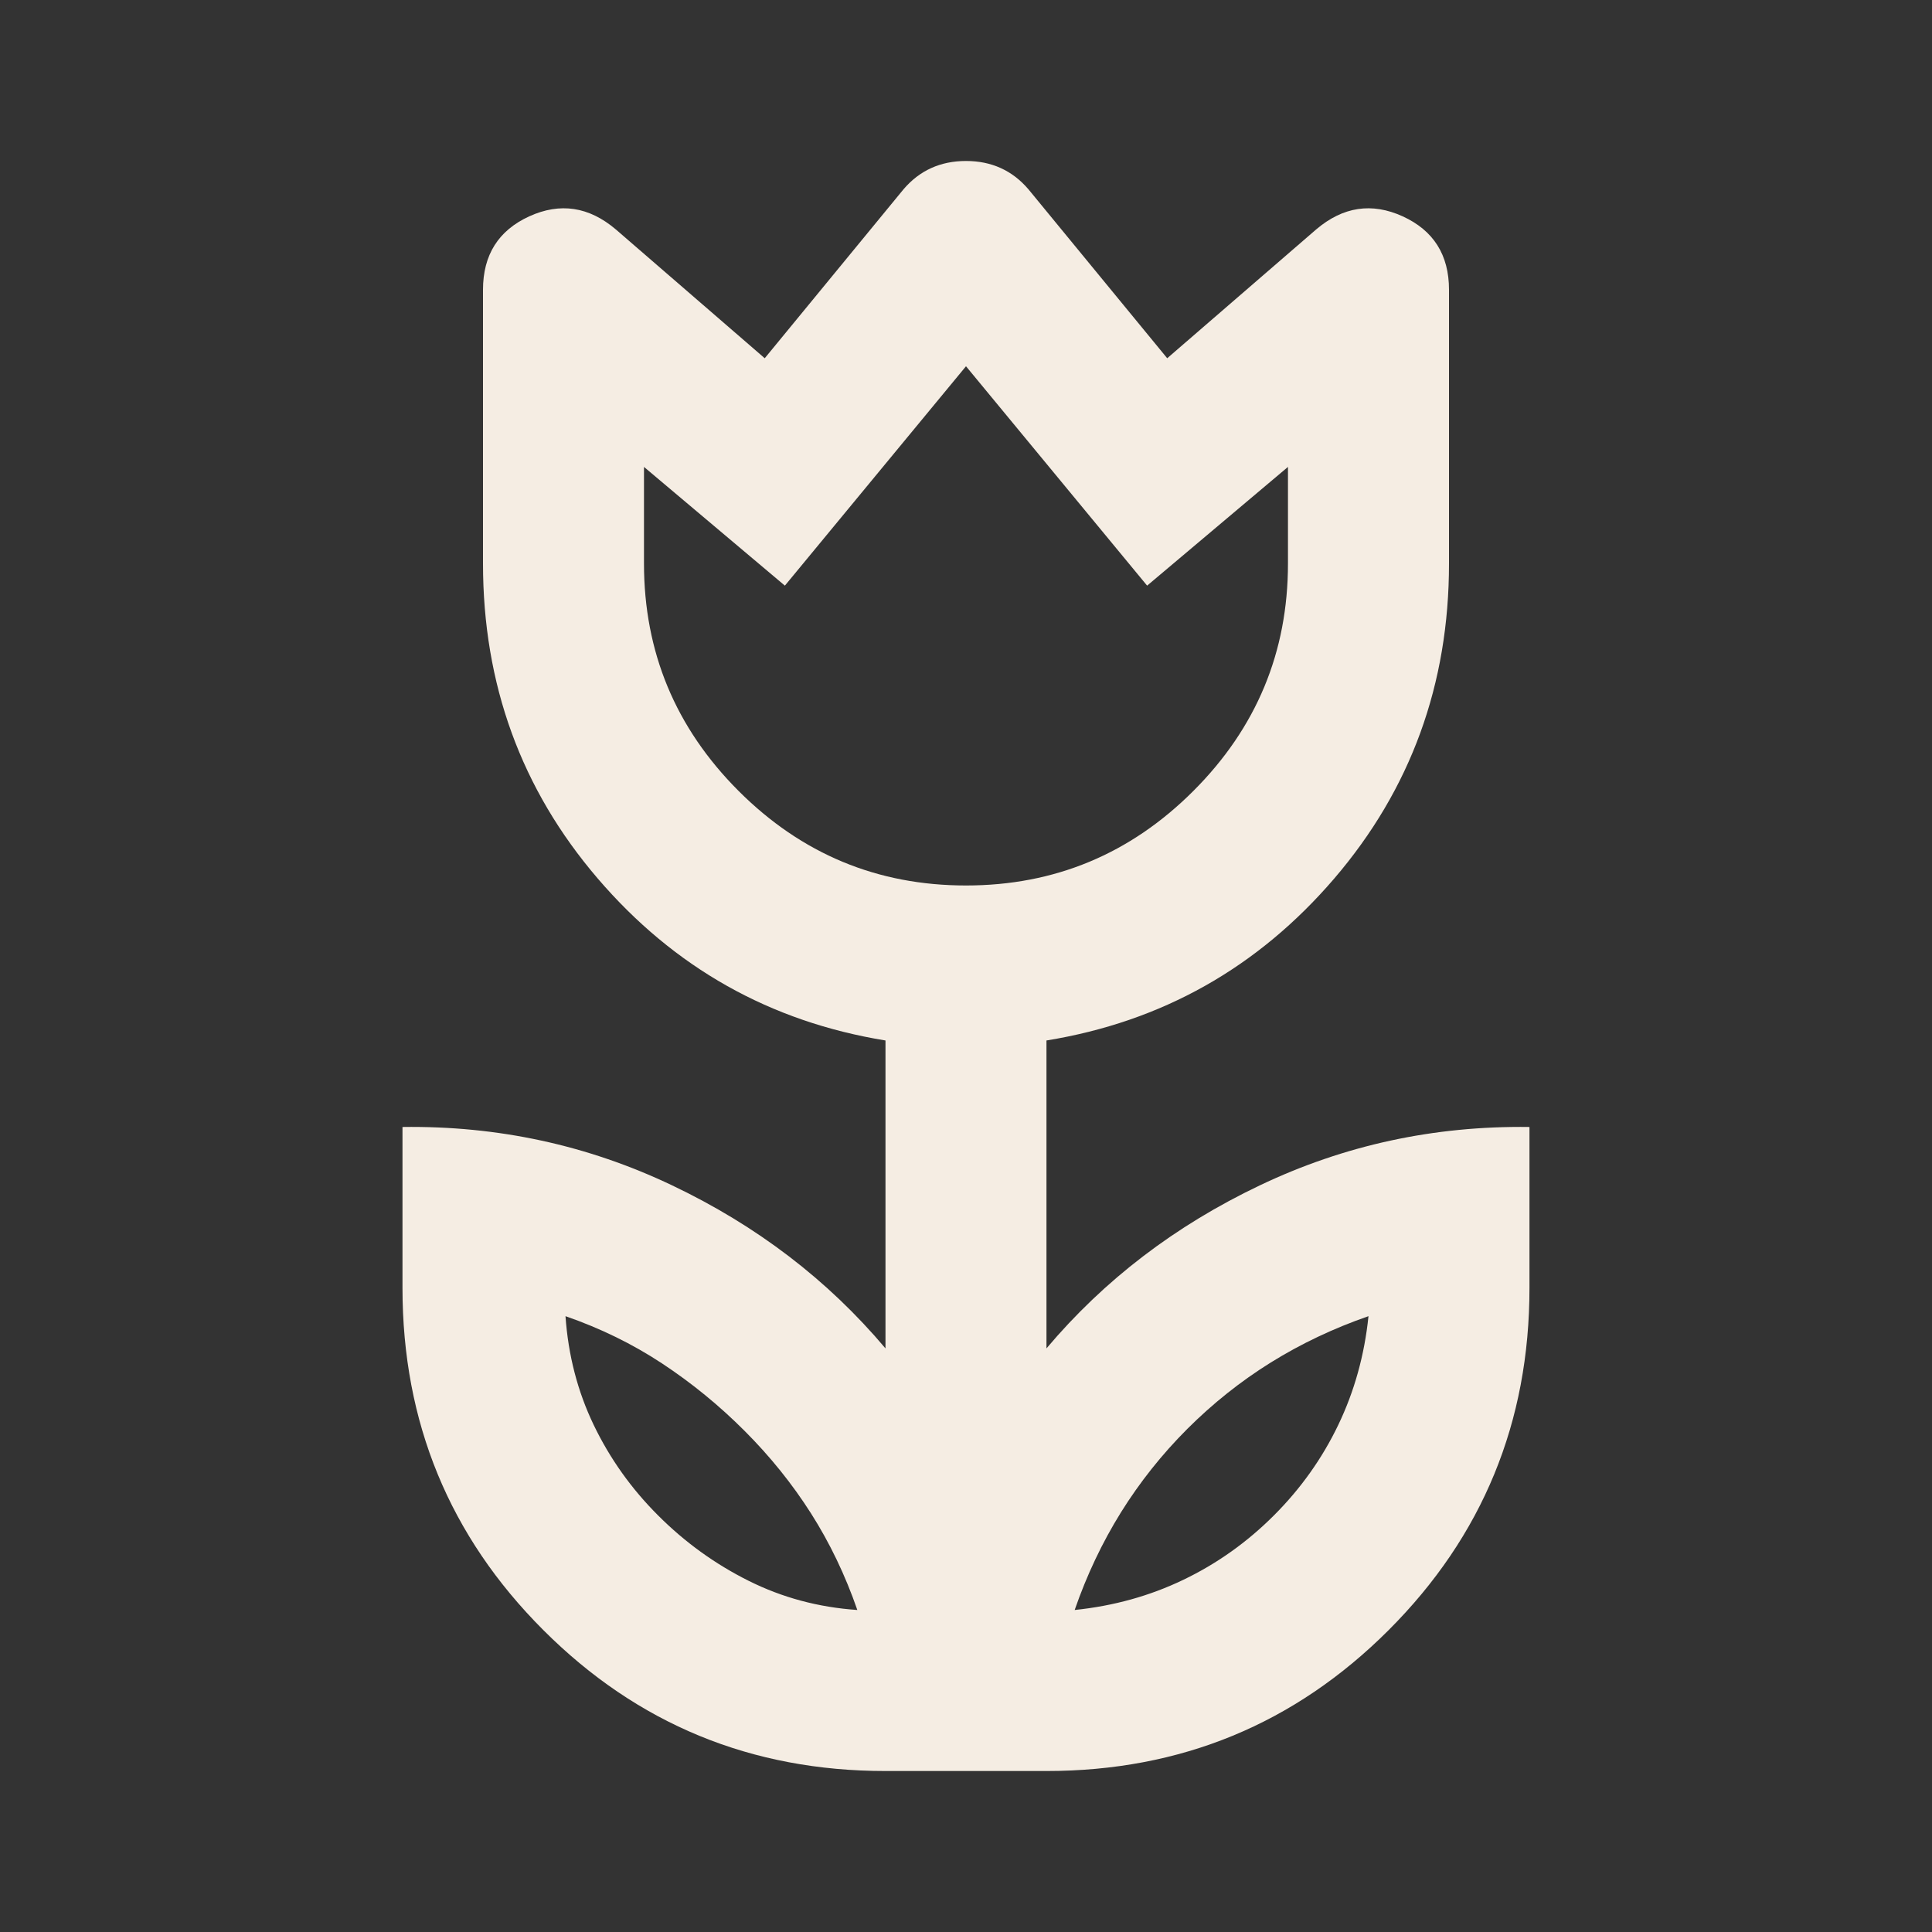 <svg width="40" height="40" viewBox="0 0 40 40" fill="none" xmlns="http://www.w3.org/2000/svg">
<rect x="0" y="0" width="40" height="40" fill="#333333" stroke="none"/>
<g id="deceased">
<mask id="mask0_2095_1330" style="mask-type:alpha" maskUnits="userSpaceOnUse" x="0" y="0" width="40" height="40">
<rect id="Bounding box" width="40" height="40" fill="#D9D9D9"/>
</mask>
<g mask="url(#mask0_2095_1330)">
<path id="deceased_2" d="M17.75 33.333C17.5 32.611 17.18 31.945 16.791 31.333C16.402 30.722 15.944 30.153 15.416 29.625C14.889 29.097 14.319 28.632 13.708 28.229C13.097 27.826 12.43 27.5 11.708 27.25C11.764 28.056 11.958 28.806 12.291 29.5C12.625 30.195 13.069 30.82 13.625 31.375C14.18 31.931 14.805 32.382 15.5 32.729C16.194 33.076 16.944 33.278 17.75 33.333ZM22.25 33.333C23.055 33.25 23.805 33.042 24.5 32.708C25.194 32.375 25.819 31.931 26.375 31.375C26.93 30.82 27.375 30.195 27.708 29.5C28.041 28.806 28.25 28.056 28.333 27.25C27.611 27.5 26.937 27.82 26.312 28.208C25.687 28.597 25.111 29.056 24.583 29.583C24.055 30.111 23.597 30.688 23.208 31.312C22.819 31.938 22.5 32.611 22.25 33.333ZM20 18.333C21.833 18.333 23.402 17.681 24.708 16.375C26.014 15.069 26.666 13.5 26.666 11.667V9.667L23.75 12.125L20 7.583L16.25 12.125L13.333 9.667V11.667C13.333 13.5 13.986 15.069 15.291 16.375C16.597 17.681 18.166 18.333 20 18.333ZM18.333 36.667C15.555 36.667 13.194 35.694 11.25 33.75C9.305 31.806 8.333 29.445 8.333 26.667V23.333C10.305 23.306 12.166 23.708 13.916 24.542C15.666 25.375 17.139 26.5 18.333 27.917V21.542C15.944 21.153 13.958 20.035 12.375 18.188C10.791 16.34 10 14.167 10 11.667V6C10 5.278 10.319 4.771 10.958 4.479C11.597 4.188 12.194 4.278 12.75 4.75L15.833 7.417L18.708 3.917C19.041 3.528 19.472 3.333 20 3.333C20.527 3.333 20.958 3.528 21.291 3.917L24.166 7.417L27.25 4.75C27.805 4.278 28.402 4.188 29.041 4.479C29.68 4.771 30 5.278 30 6V11.667C30 14.167 29.208 16.34 27.625 18.188C26.041 20.035 24.055 21.153 21.666 21.542V27.917C22.861 26.5 24.333 25.375 26.083 24.542C27.833 23.708 29.694 23.306 31.666 23.333V26.667C31.666 29.445 30.694 31.806 28.75 33.75C26.805 35.694 24.444 36.667 21.666 36.667H18.333Z" fill="#F5EDE3"/>
</g>
</g>
</svg>
